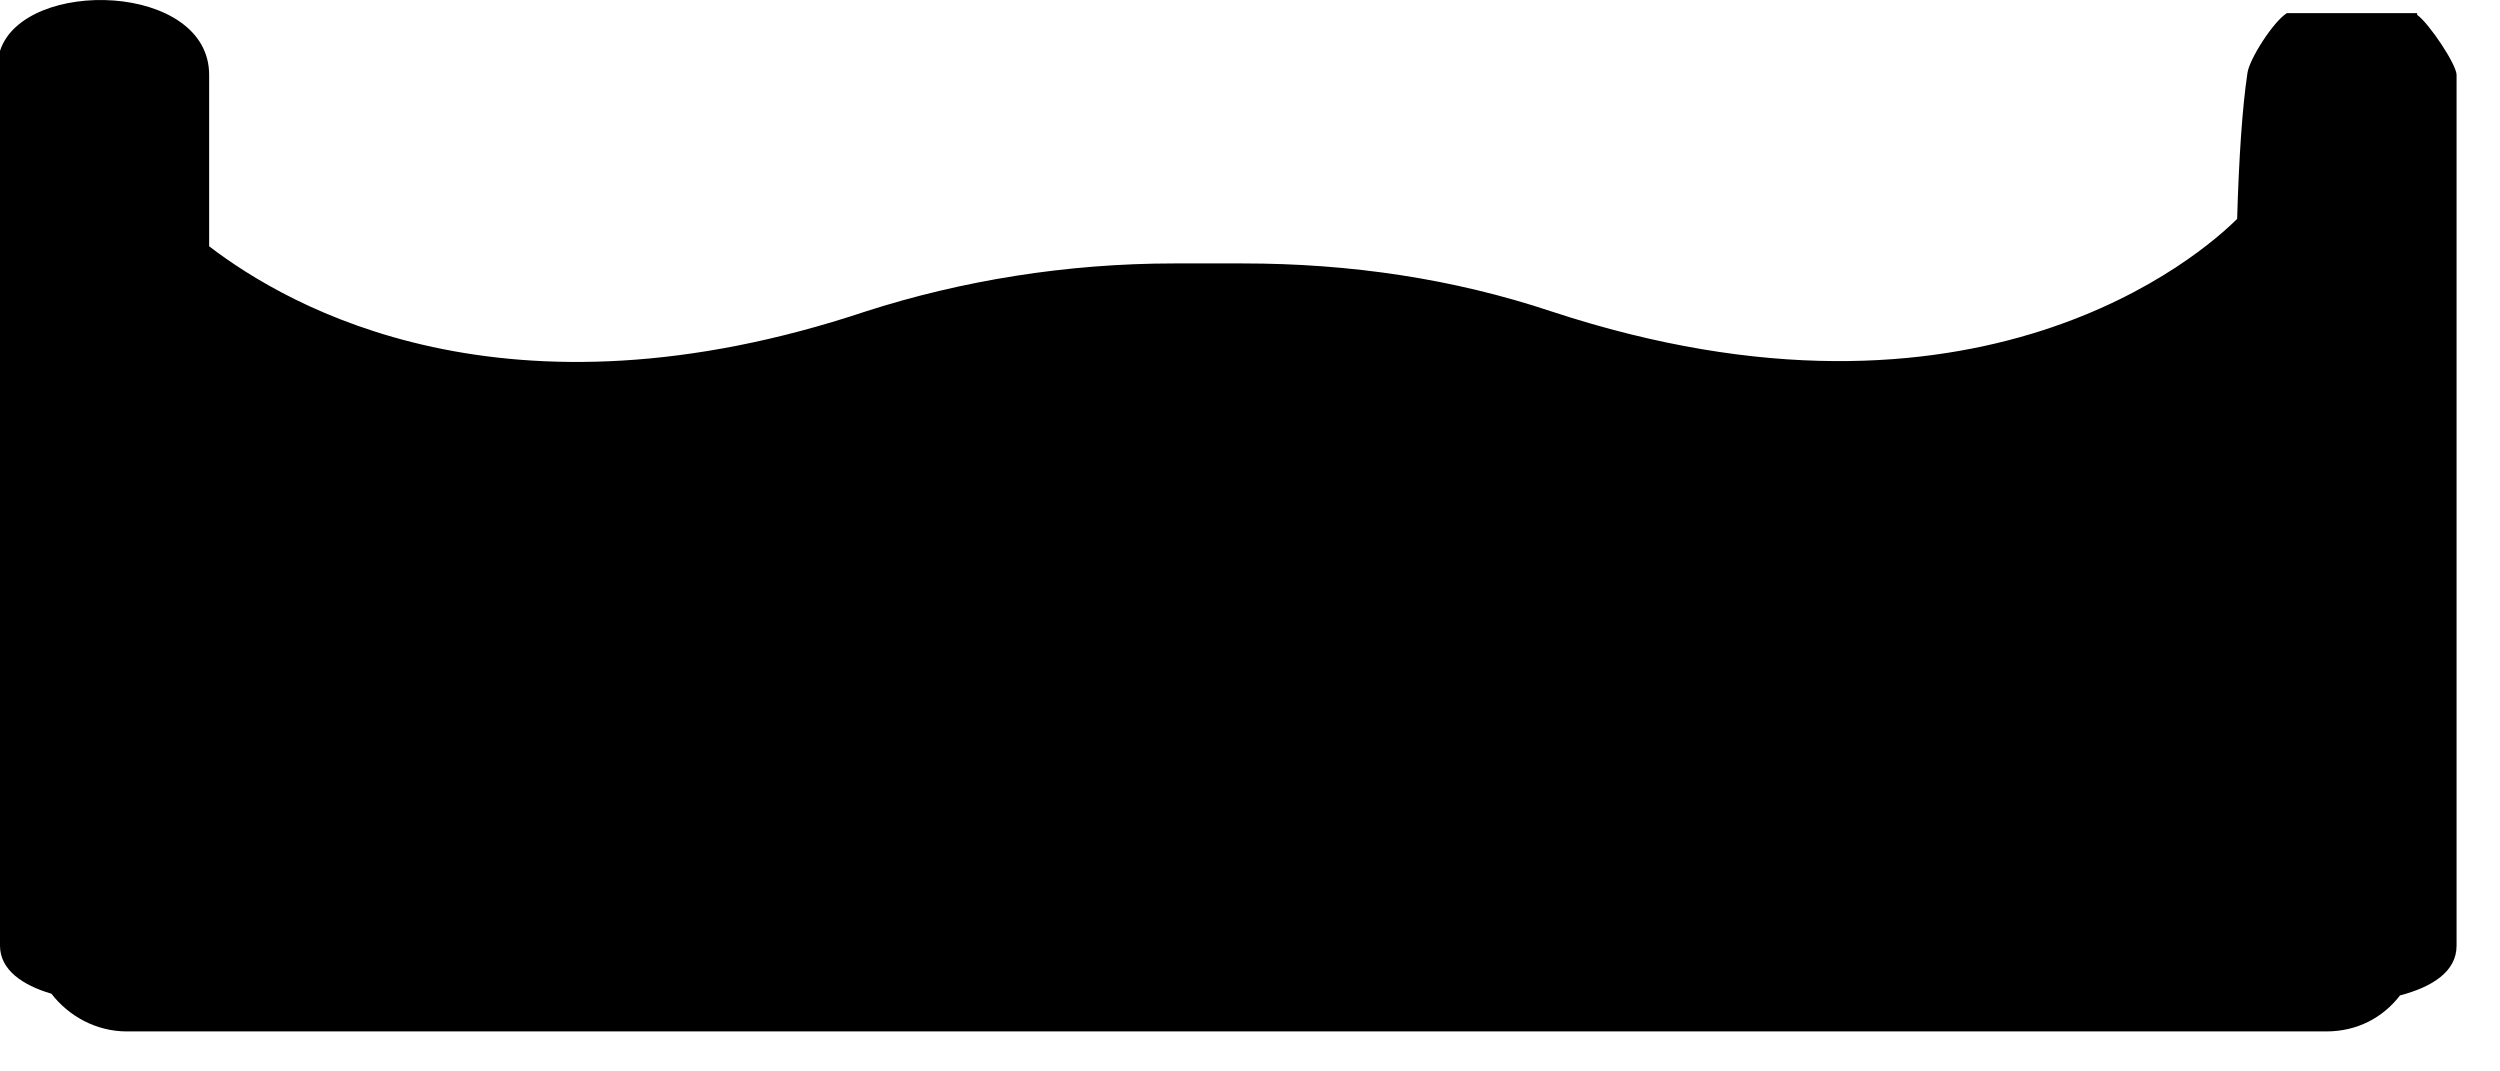<?xml version="1.0" encoding="utf-8"?>
<svg xmlns="http://www.w3.org/2000/svg" fill="none" height="100%" overflow="visible" preserveAspectRatio="none" style="display: block;" viewBox="0 0 35 15" width="100%">
<path d="M33.84 0.184H32.016C31.824 0.304 31.488 0.832 31.464 1.024C31.392 1.504 31.344 2.224 31.32 3.064C30.84 3.544 27.696 6.328 21.72 4.36C20.352 3.904 18.912 3.688 17.4 3.688H16.44C14.928 3.688 13.464 3.928 12.12 4.36C7.08 6.04 4.056 4.312 2.928 3.448V1.048C2.928 -0.248 0.336 -0.32 0 0.712V13.24C0 13.576 0.312 13.792 0.72 13.912C0.96 14.224 1.344 14.44 1.776 14.44H32.568C33 14.44 33.36 14.248 33.6 13.936C34.056 13.816 34.392 13.6 34.392 13.24V1.048C34.392 0.904 34.008 0.328 33.84 0.208V0.184Z" fill="black" id="Vector"/>
</svg>